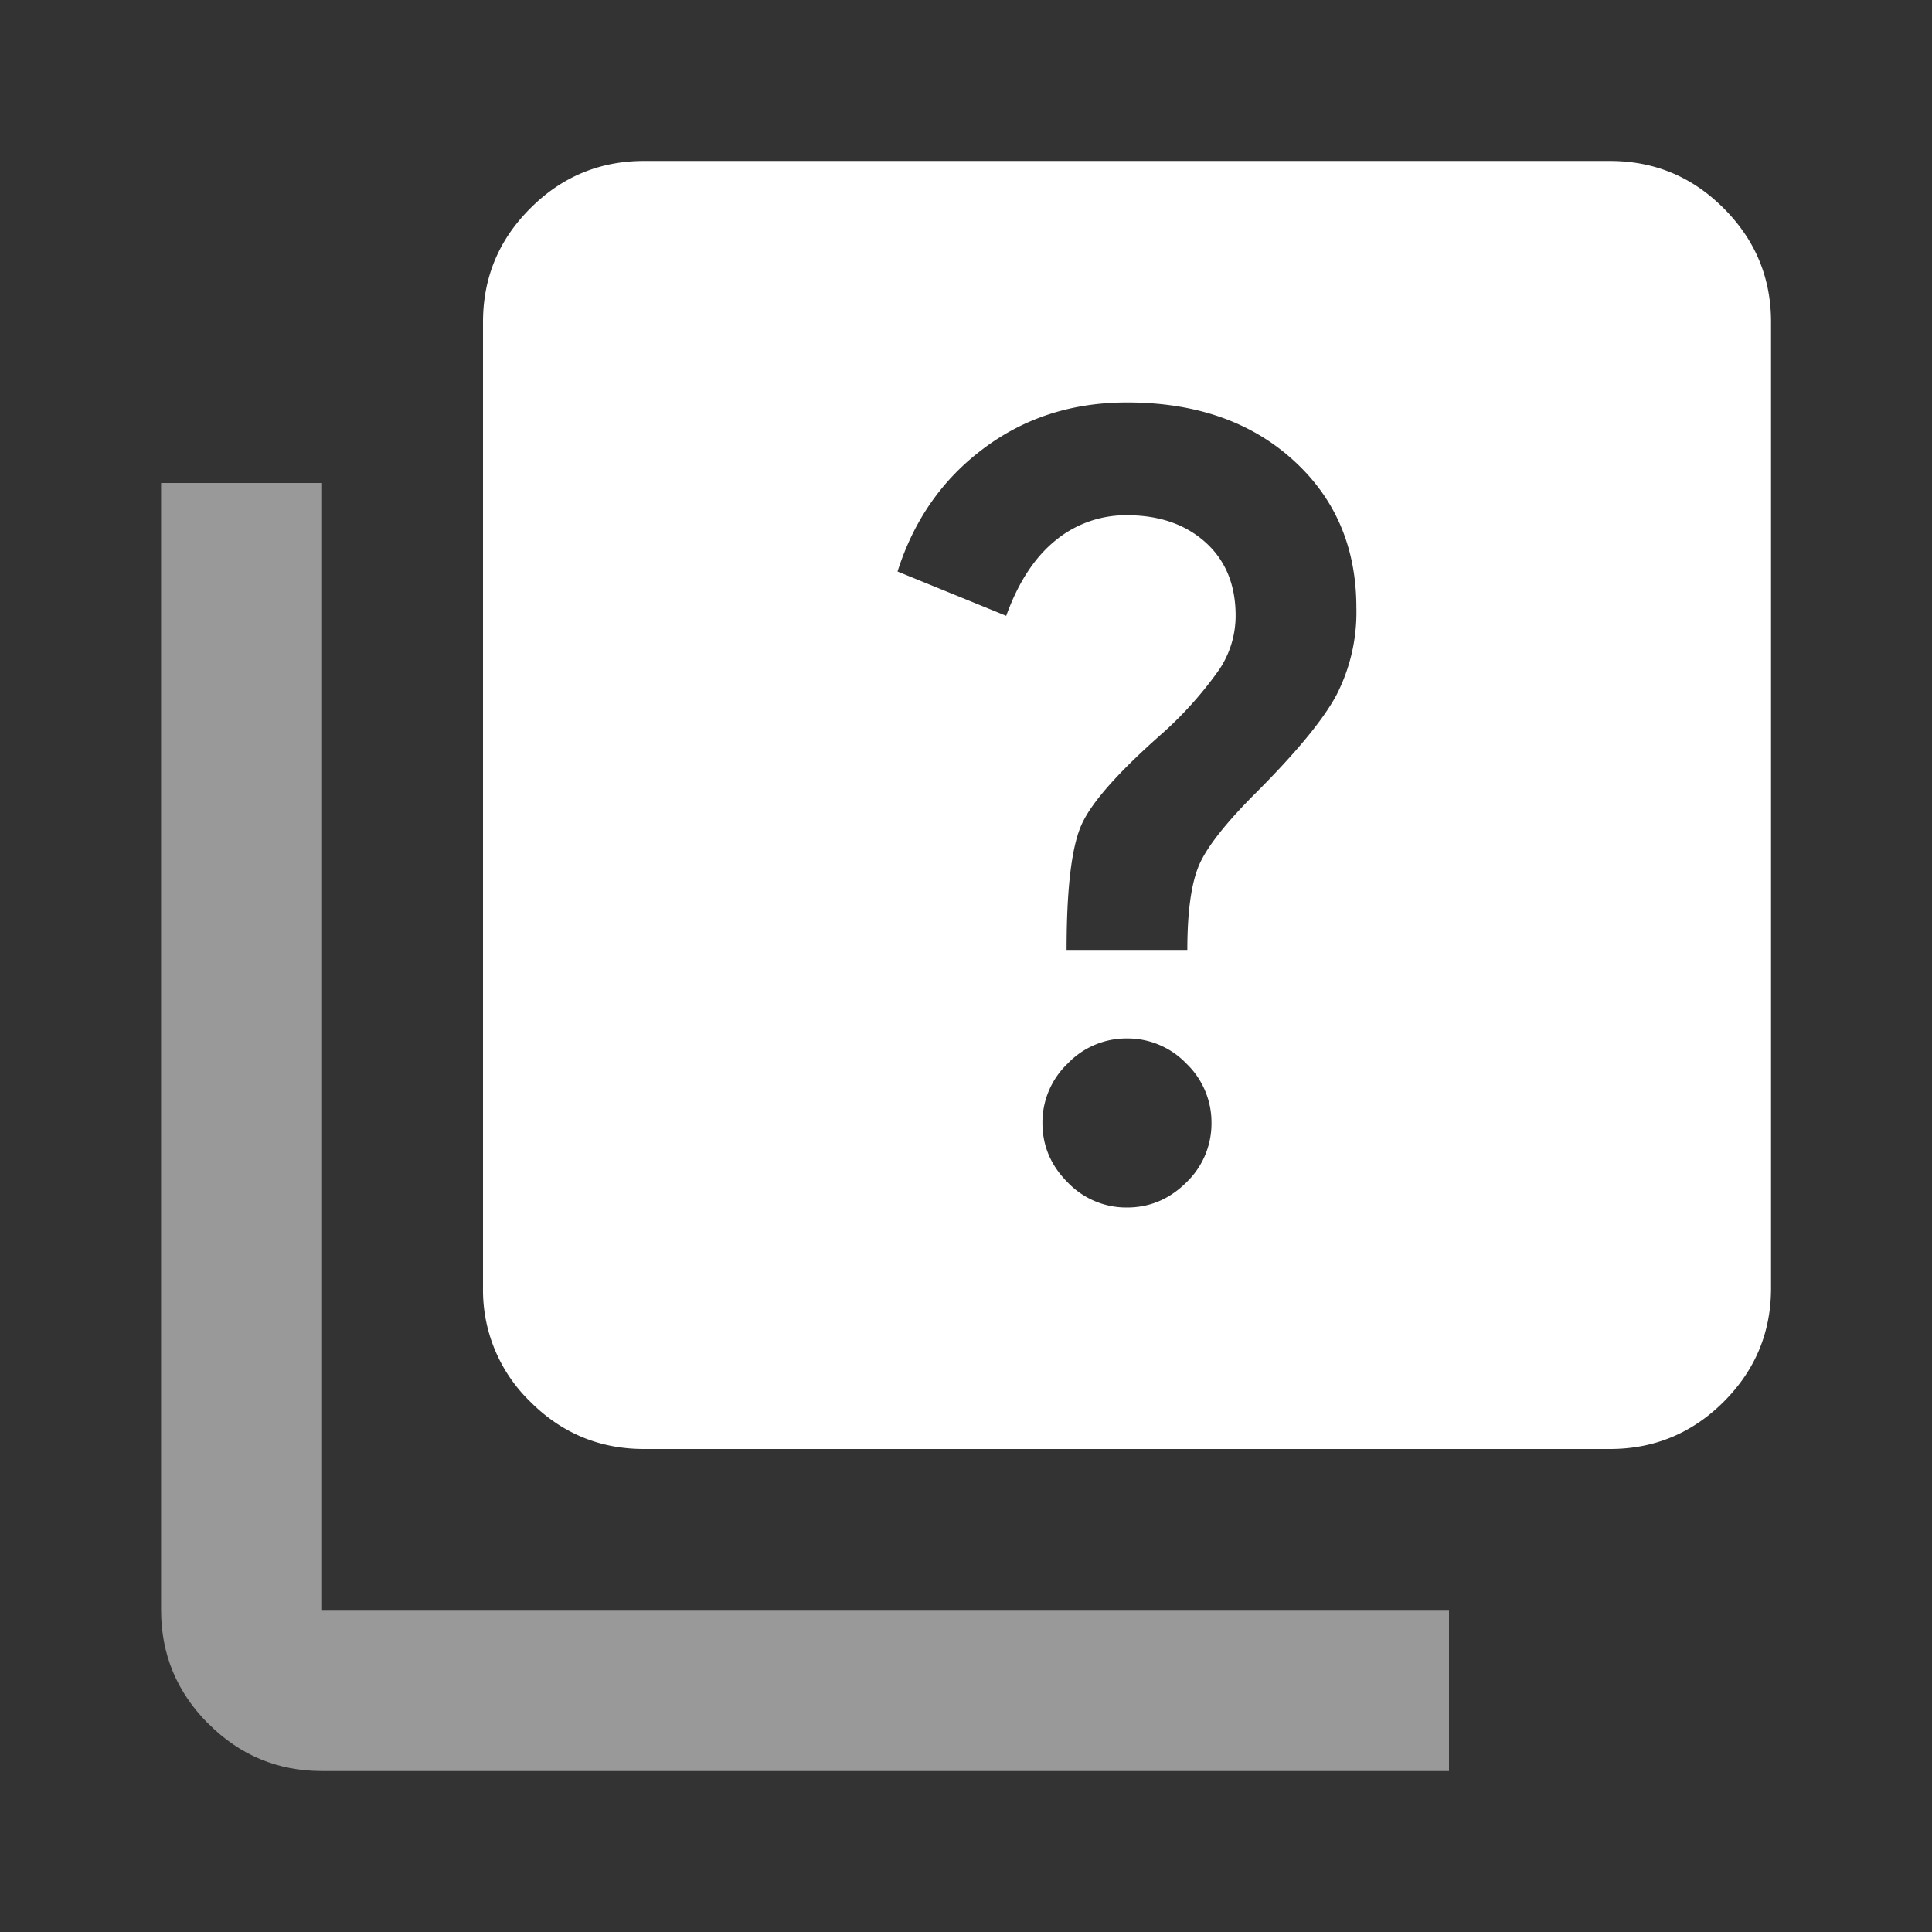 <svg width="16" height="16" fill="none" xmlns="http://www.w3.org/2000/svg"><rect width="100%" height="100%" fill="#333333" stroke="none"/><mask id="a" style="mask-type:alpha" maskUnits="userSpaceOnUse" x="0" y="0" width="16" height="16"><path fill="#D9D9D9" d="M0 0h16v16H0z"/></mask><g mask="url(#a)" fill="#fff"><path d="M9.333 10c.19 0 .353-.07.492-.208a.674.674 0 0 0 .208-.492.674.674 0 0 0-.208-.492.674.674 0 0 0-.492-.208.672.672 0 0 0-.491.208.673.673 0 0 0-.209.492c0 .189.07.353.209.492a.672.672 0 0 0 .491.208Zm-.5-2.133h1c0-.323.034-.559.1-.709.067-.15.223-.347.467-.591.333-.334.556-.603.667-.809a1.5 1.5 0 0 0 .166-.725c0-.5-.175-.908-.525-1.224-.35-.317-.808-.476-1.375-.476-.455 0-.852.128-1.191.384-.34.255-.575.594-.709 1.016l.9.367c.1-.278.237-.486.409-.625a.916.916 0 0 1 .591-.208c.267 0 .484.075.65.224.167.15.25.353.25.609a.804.804 0 0 1-.133.441 3.11 3.11 0 0 1-.467.526c-.366.322-.591.575-.674.758-.084.183-.126.53-.126 1.042ZM5.333 12c-.366 0-.68-.13-.941-.391A1.284 1.284 0 0 1 4 10.667v-8c0-.367.13-.681.392-.942.26-.261.575-.392.941-.392h8c.367 0 .681.13.942.392.261.261.392.575.392.942v8c0 .366-.13.68-.392.942-.261.26-.575.391-.942.391h-8Z"/><path d="M1.726 14.275c.26.261.574.392.94.392H12v-1.334H2.667V4H1.334v9.333c0 .367.13.681.391.942Z" fill-opacity=".5"/></g></svg>